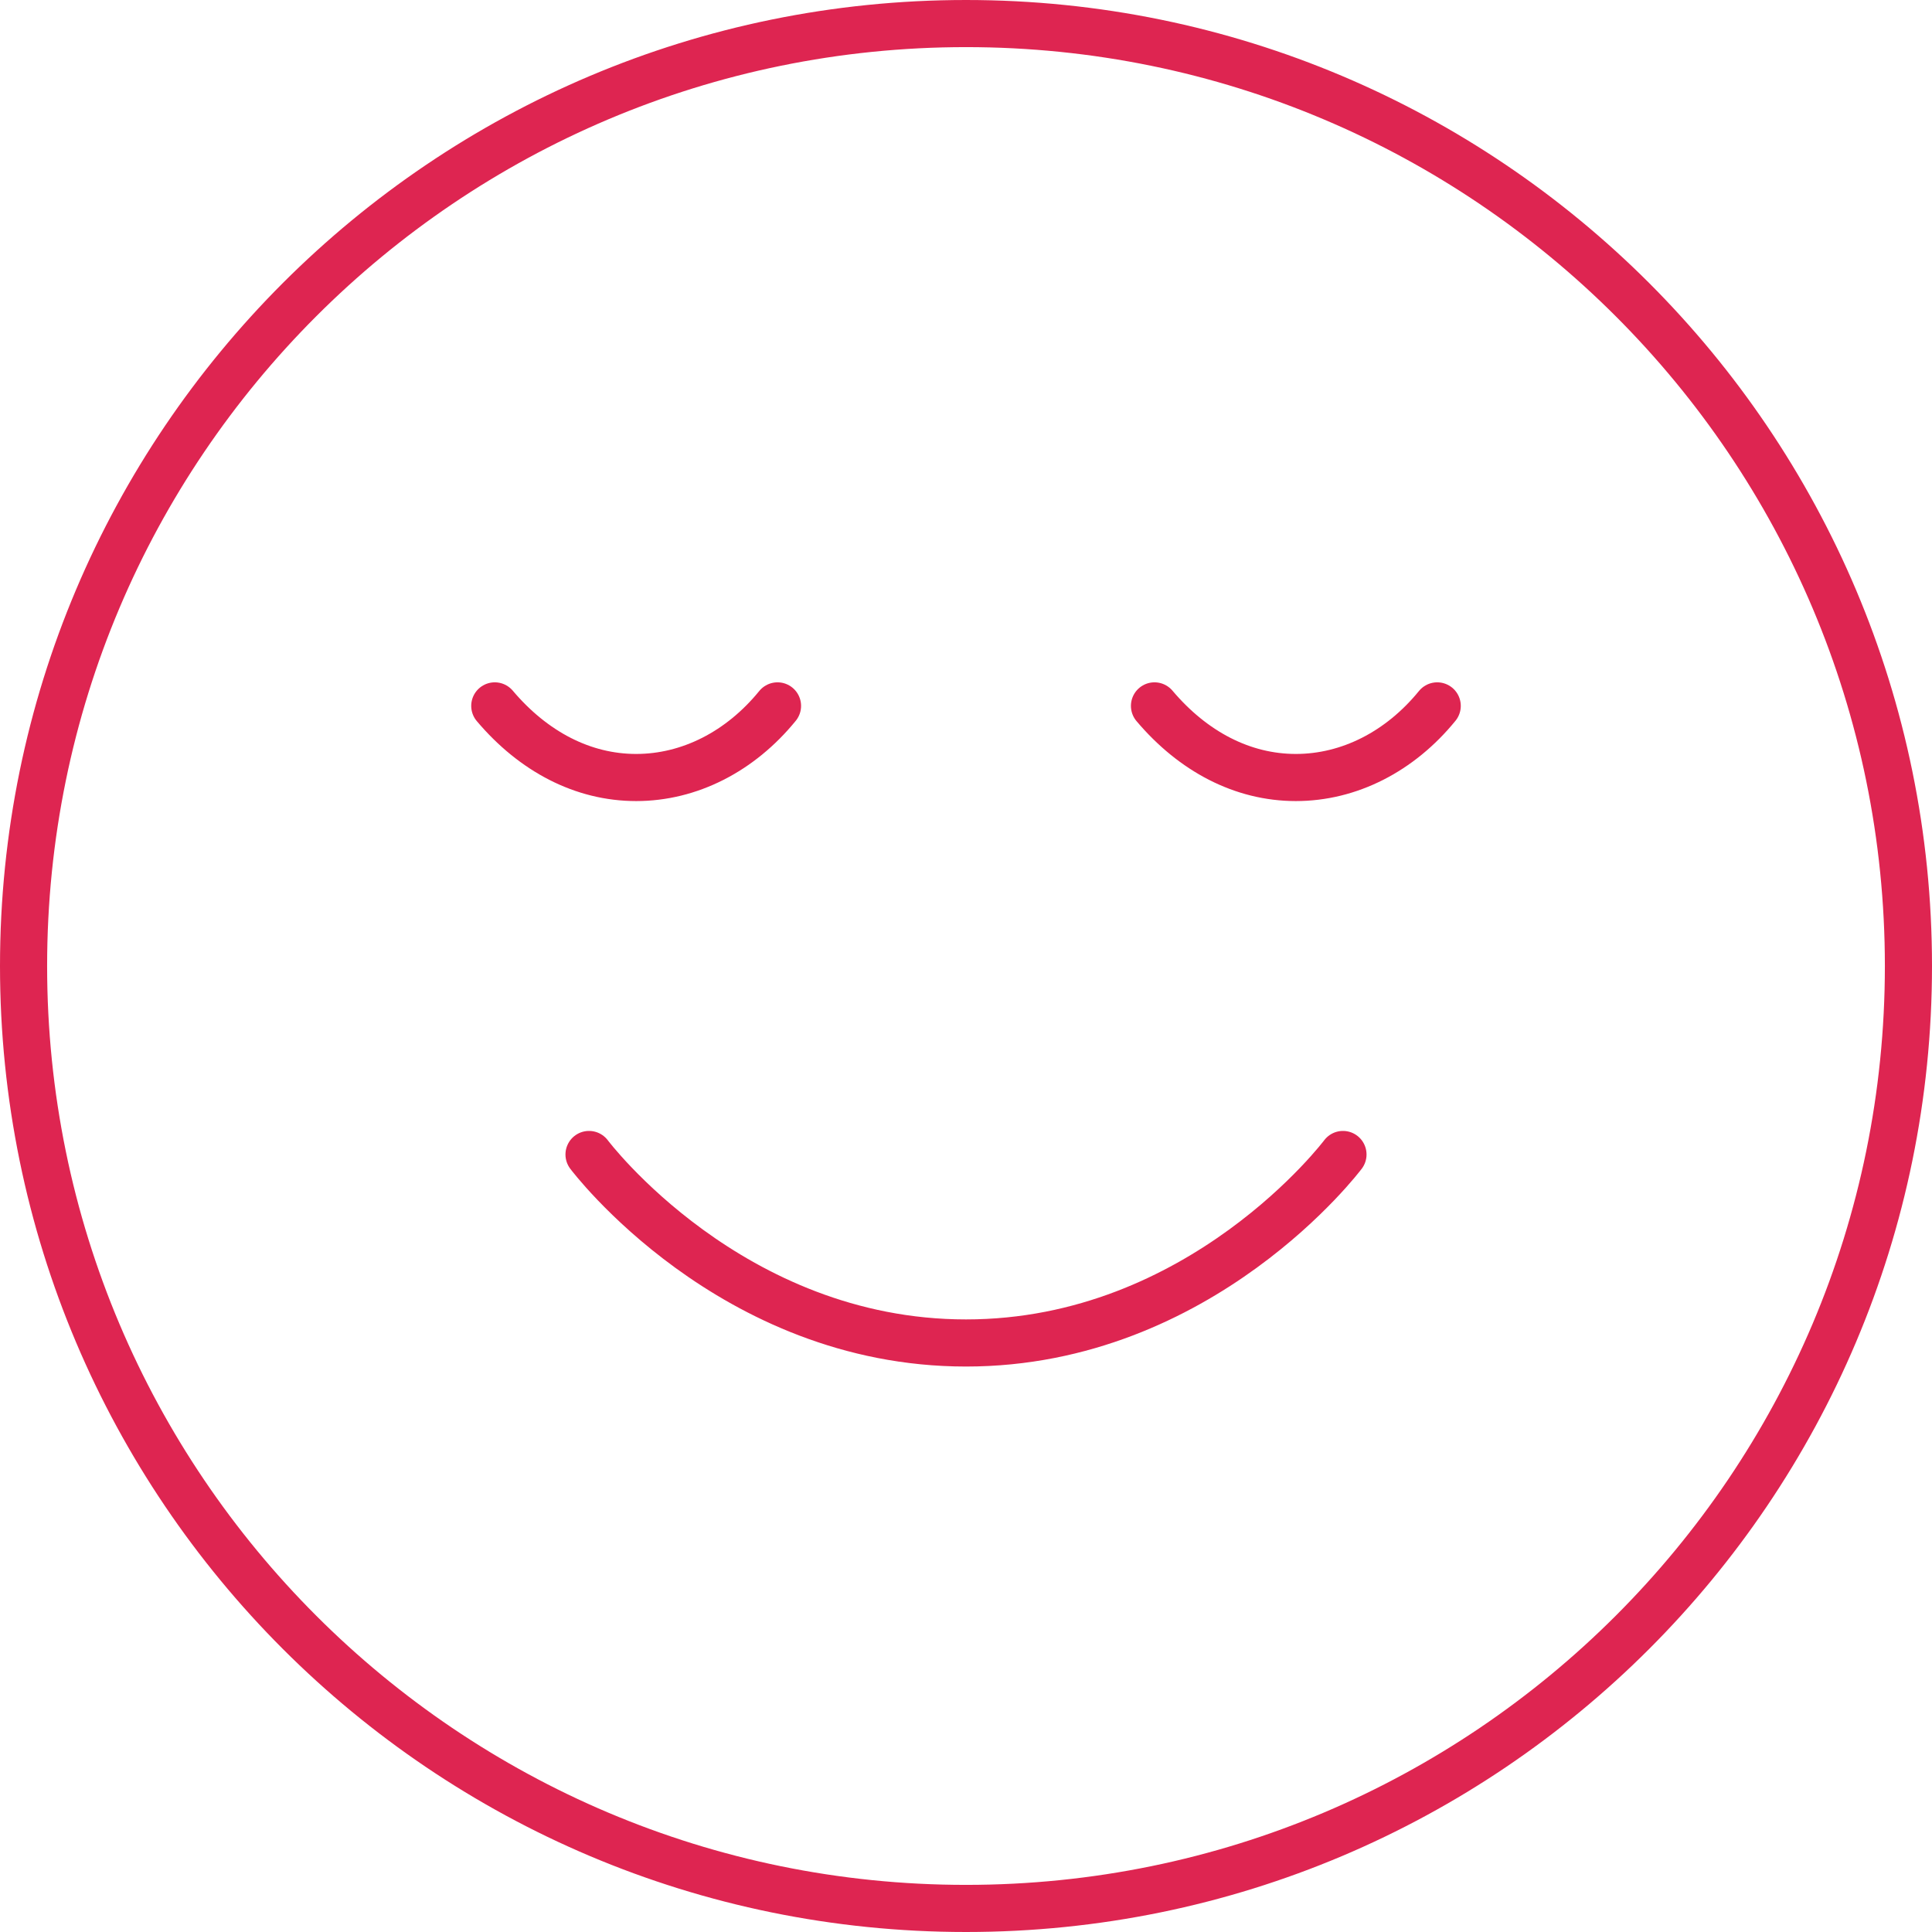<svg xmlns="http://www.w3.org/2000/svg" width="82" height="82" viewBox="0 0 82 82" fill="none">
    <path d="M25 49C25 49 31 57 41 57C51 57 57 49 57 49M61 29.96C59.42 31.9 57.26 33 55 33C52.74 33 50.64 31.9 49 29.96M33 29.96C31.42 31.9 29.26 33 27 33C24.74 33 22.64 31.9 21 29.96M81 41C81 63.091 63.091 81 41 81C18.909 81 1 63.091 1 41C1 18.909 18.909 1 41 1C63.091 1 81 18.909 81 41Z" stroke="#DE2551" stroke-width="2" stroke-linecap="round" stroke-linejoin="round"/>
</svg>